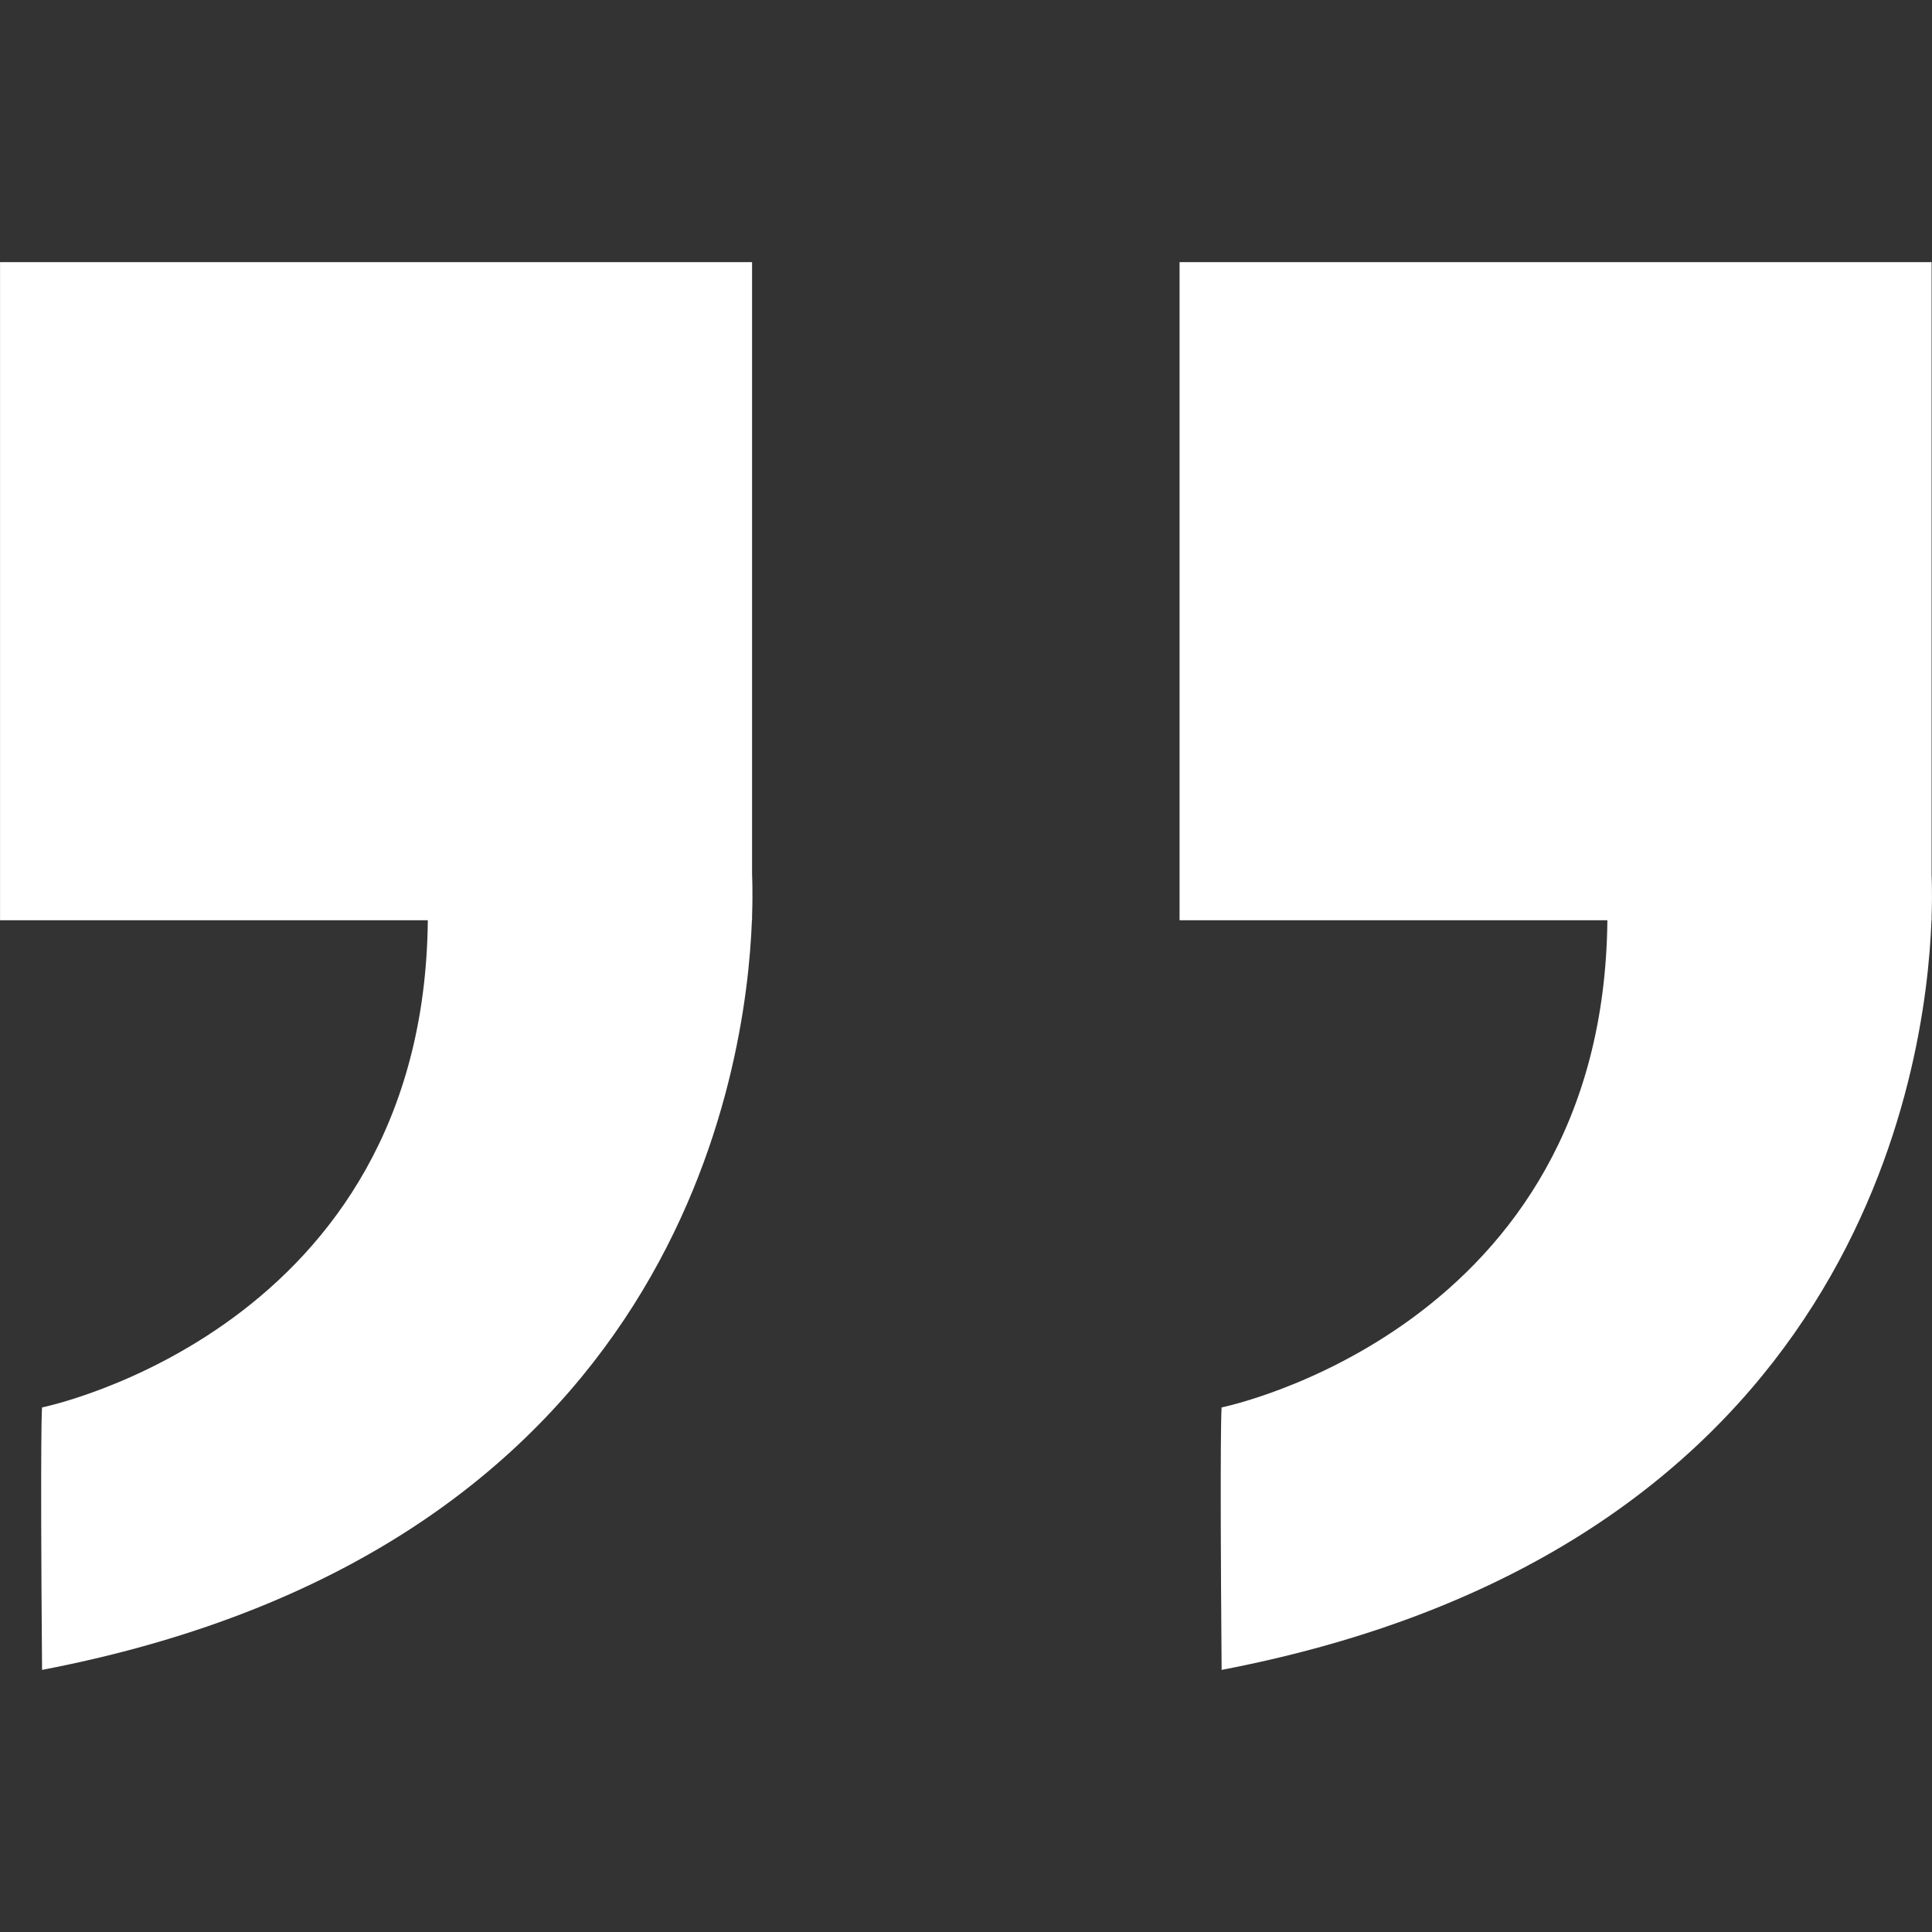 <svg width="48" height="48" viewBox="0 0 48 48" fill="none" xmlns="http://www.w3.org/2000/svg">
<rect x="0" y="0" width="48" height="48" fill="#333333" stroke="none"/>
<path d="M18.686 6.513H0.001V22.863H10.629C10.531 33.044 1.045 34.967 1.045 34.967C1.045 34.967 0.995 35.308 1.045 41.488C16.86 38.454 18.544 26.557 18.681 22.863H18.685V22.761C18.706 22.129 18.685 21.733 18.685 21.733V6.513H18.686Z" fill="white"/>
<path d="M47.99 21.732V6.513H29.306V22.863H39.935C39.837 33.044 30.351 34.967 30.351 34.967C30.351 34.967 30.301 35.308 30.351 41.488C46.166 38.454 47.85 26.557 47.987 22.863H47.991V22.761C48.011 22.129 47.99 21.732 47.99 21.732Z" fill="white"/>
</svg>
